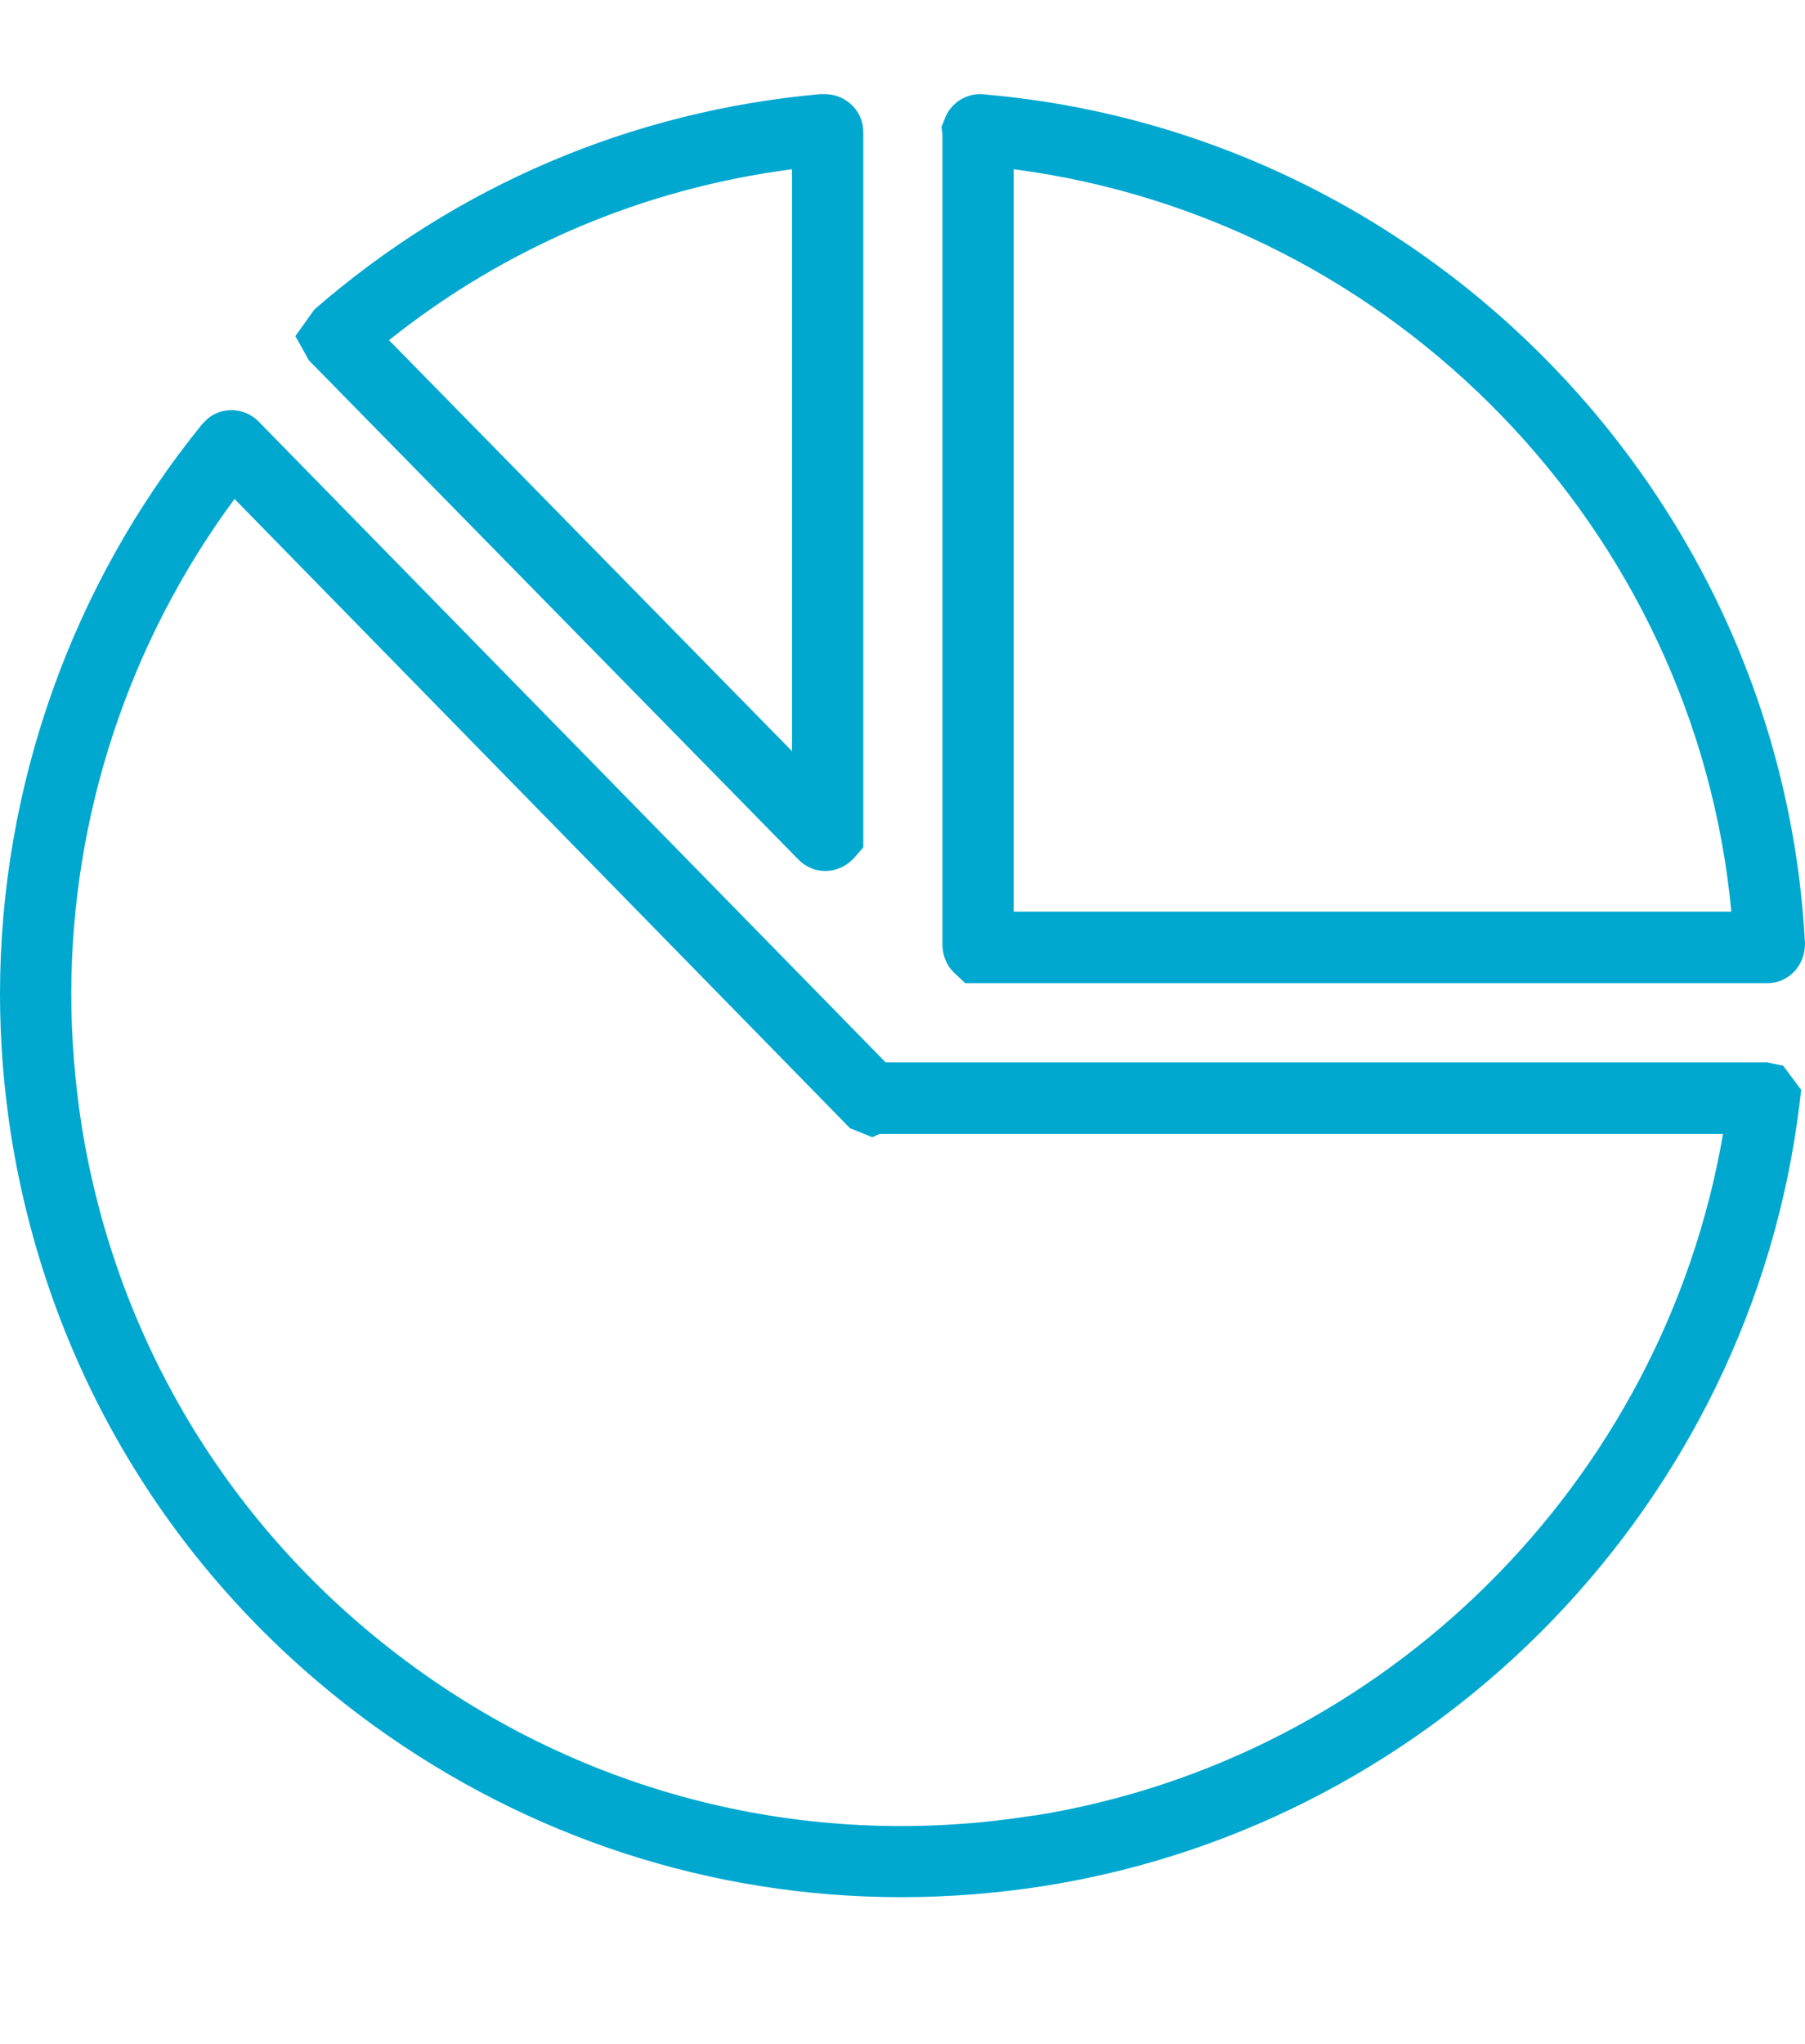 <?xml version="1.0" encoding="UTF-8"?><svg xmlns="http://www.w3.org/2000/svg" width="75.96" height="85.99" viewBox="0 0 75.96 85.99"><defs><style>.c{fill:#00a8d0;}</style></defs><g id="a"/><g id="b"><g><path class="c" d="M74.29,44.69H37.27L10.9,17.75c-.57-.6-1.53-.67-2.17-.13l-.22,.22C3.02,24.59,0,33.11,0,41.81c0,1.99,.16,4,.47,5.97h0c1.6,10.03,7.01,18.83,15.23,24.79,6.56,4.75,14.28,7.24,22.22,7.24,2.02,0,4.05-.16,6.08-.48,16.61-2.65,29.66-16.16,31.72-32.81l.08-.67-.76-1.02-.74-.15Zm-30.77,31.68c-9.24,1.48-18.49-.73-26.06-6.22-7.57-5.49-12.56-13.59-14.03-22.83-.28-1.82-.43-3.67-.43-5.5,0-7.49,2.43-14.83,6.87-20.83l25.9,26.47,.94,.38,.31-.14h35.49c-2.51,14.64-14.22,26.32-28.99,28.68Z"/><path class="c" d="M33.63,36.19c.31,.3,.7,.45,1.1,.45,.42,0,.84-.17,1.17-.5l.43-.49V5.55c0-.86-.7-1.57-1.59-1.59h-.22c-7.92,.71-15.29,3.84-21.29,9.06l-.8,1.12,.57,1.02,20.63,21.03Zm-.3-29.07V31.6L16.37,14.31c4.92-3.92,10.73-6.38,16.96-7.19Z"/><path class="c" d="M39.66,39.74c0,.42,.16,.84,.45,1.14l.51,.48h33.75c.88,0,1.59-.71,1.59-1.67-.98-18.72-15.79-34.06-34.45-35.71-.7-.12-1.43,.26-1.72,.94l-.17,.42,.04,.31V39.74Zm3-32.62c16.04,2.09,28.69,15.19,30.2,31.23h-30.2V7.12Z"/></g></g></svg>